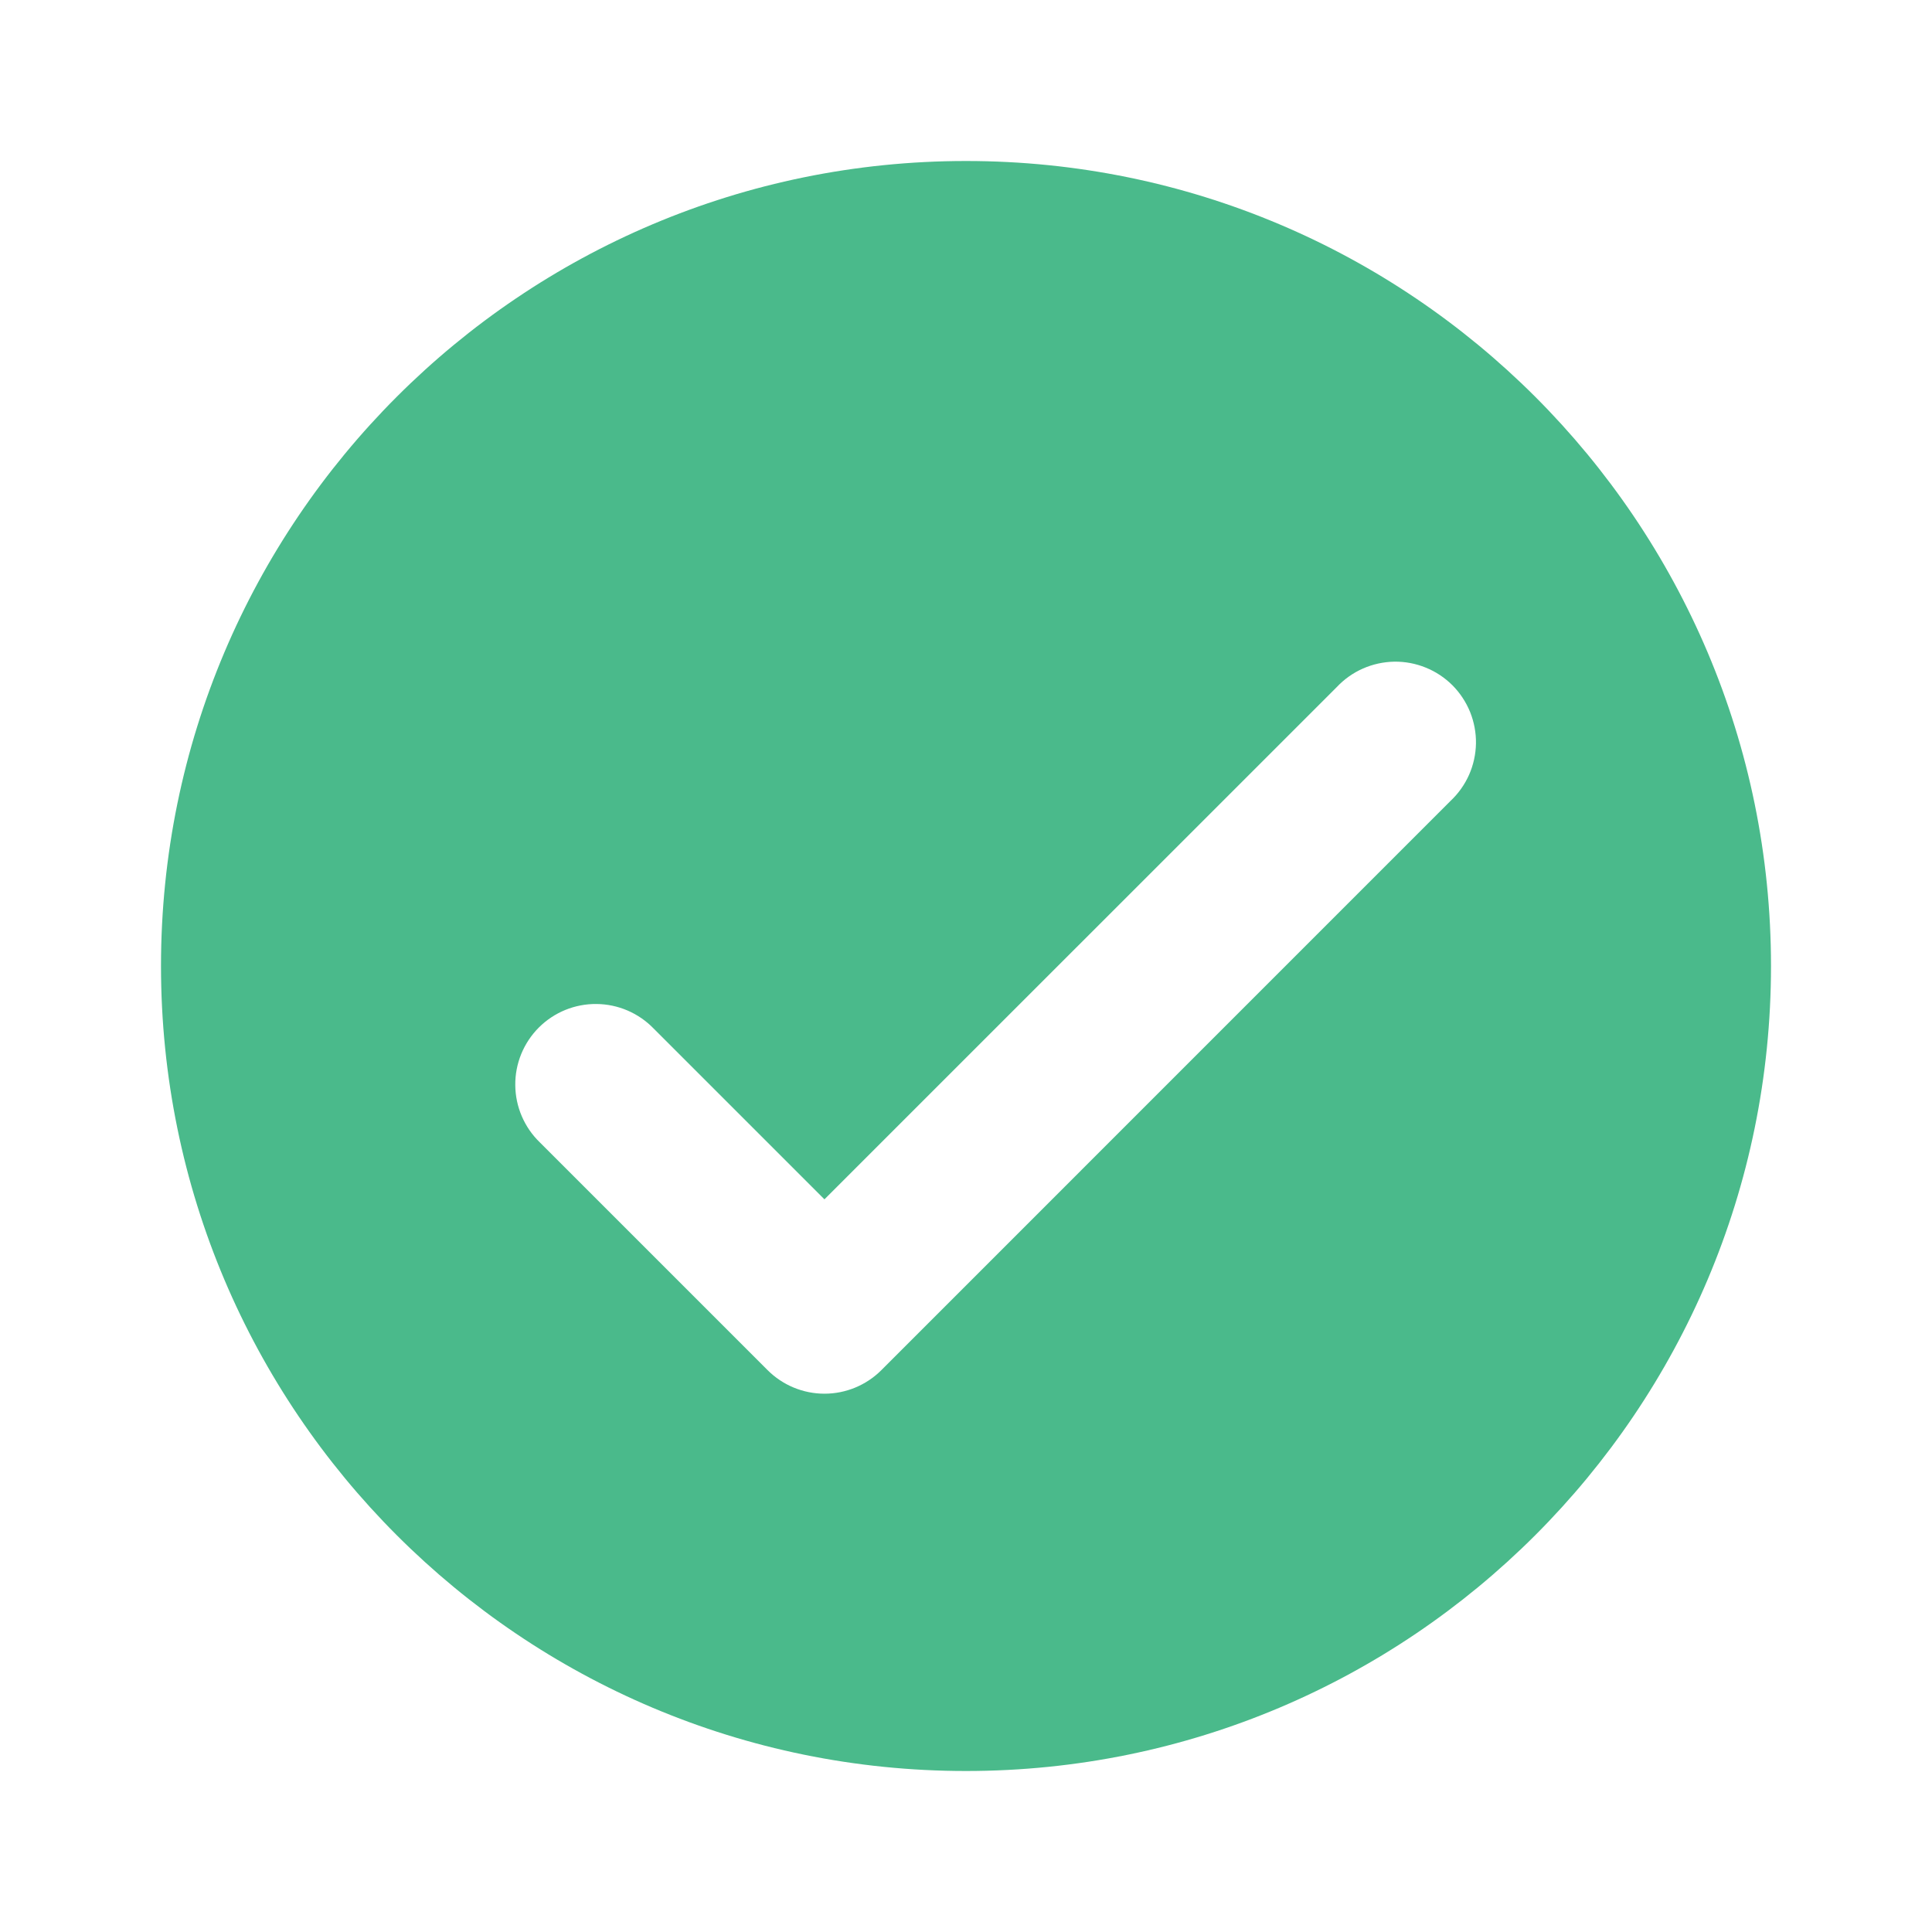 <svg width="48" height="48" viewBox="0 0 48 48" fill="none" xmlns="http://www.w3.org/2000/svg">
<path d="M24 4C35.046 4 44 12.954 44 24C44 35.046 35.046 44 24 44C12.954 44 4 35.046 4 24C4 12.954 12.954 4 24 4ZM20.486 29.8L16.24 25.554C16.055 25.363 15.835 25.211 15.591 25.106C15.347 25.001 15.084 24.946 14.819 24.944C14.553 24.941 14.29 24.992 14.044 25.092C13.798 25.193 13.575 25.341 13.387 25.529C13.199 25.717 13.051 25.94 12.95 26.186C12.85 26.432 12.799 26.695 12.802 26.961C12.804 27.226 12.859 27.489 12.964 27.733C13.069 27.977 13.221 28.198 13.412 28.382L19.07 34.04C19.445 34.415 19.954 34.626 20.484 34.626C21.014 34.626 21.523 34.415 21.898 34.04L36.038 19.898C36.233 19.715 36.39 19.494 36.499 19.249C36.607 19.004 36.665 18.739 36.67 18.472C36.674 18.204 36.624 17.938 36.524 17.689C36.423 17.441 36.274 17.215 36.085 17.025C35.895 16.836 35.67 16.686 35.421 16.586C35.173 16.485 34.907 16.435 34.639 16.439C34.371 16.444 34.106 16.502 33.861 16.61C33.616 16.718 33.395 16.875 33.212 17.07L20.484 29.796L20.486 29.8Z" fill="#4ABA8B"/>
</svg>
